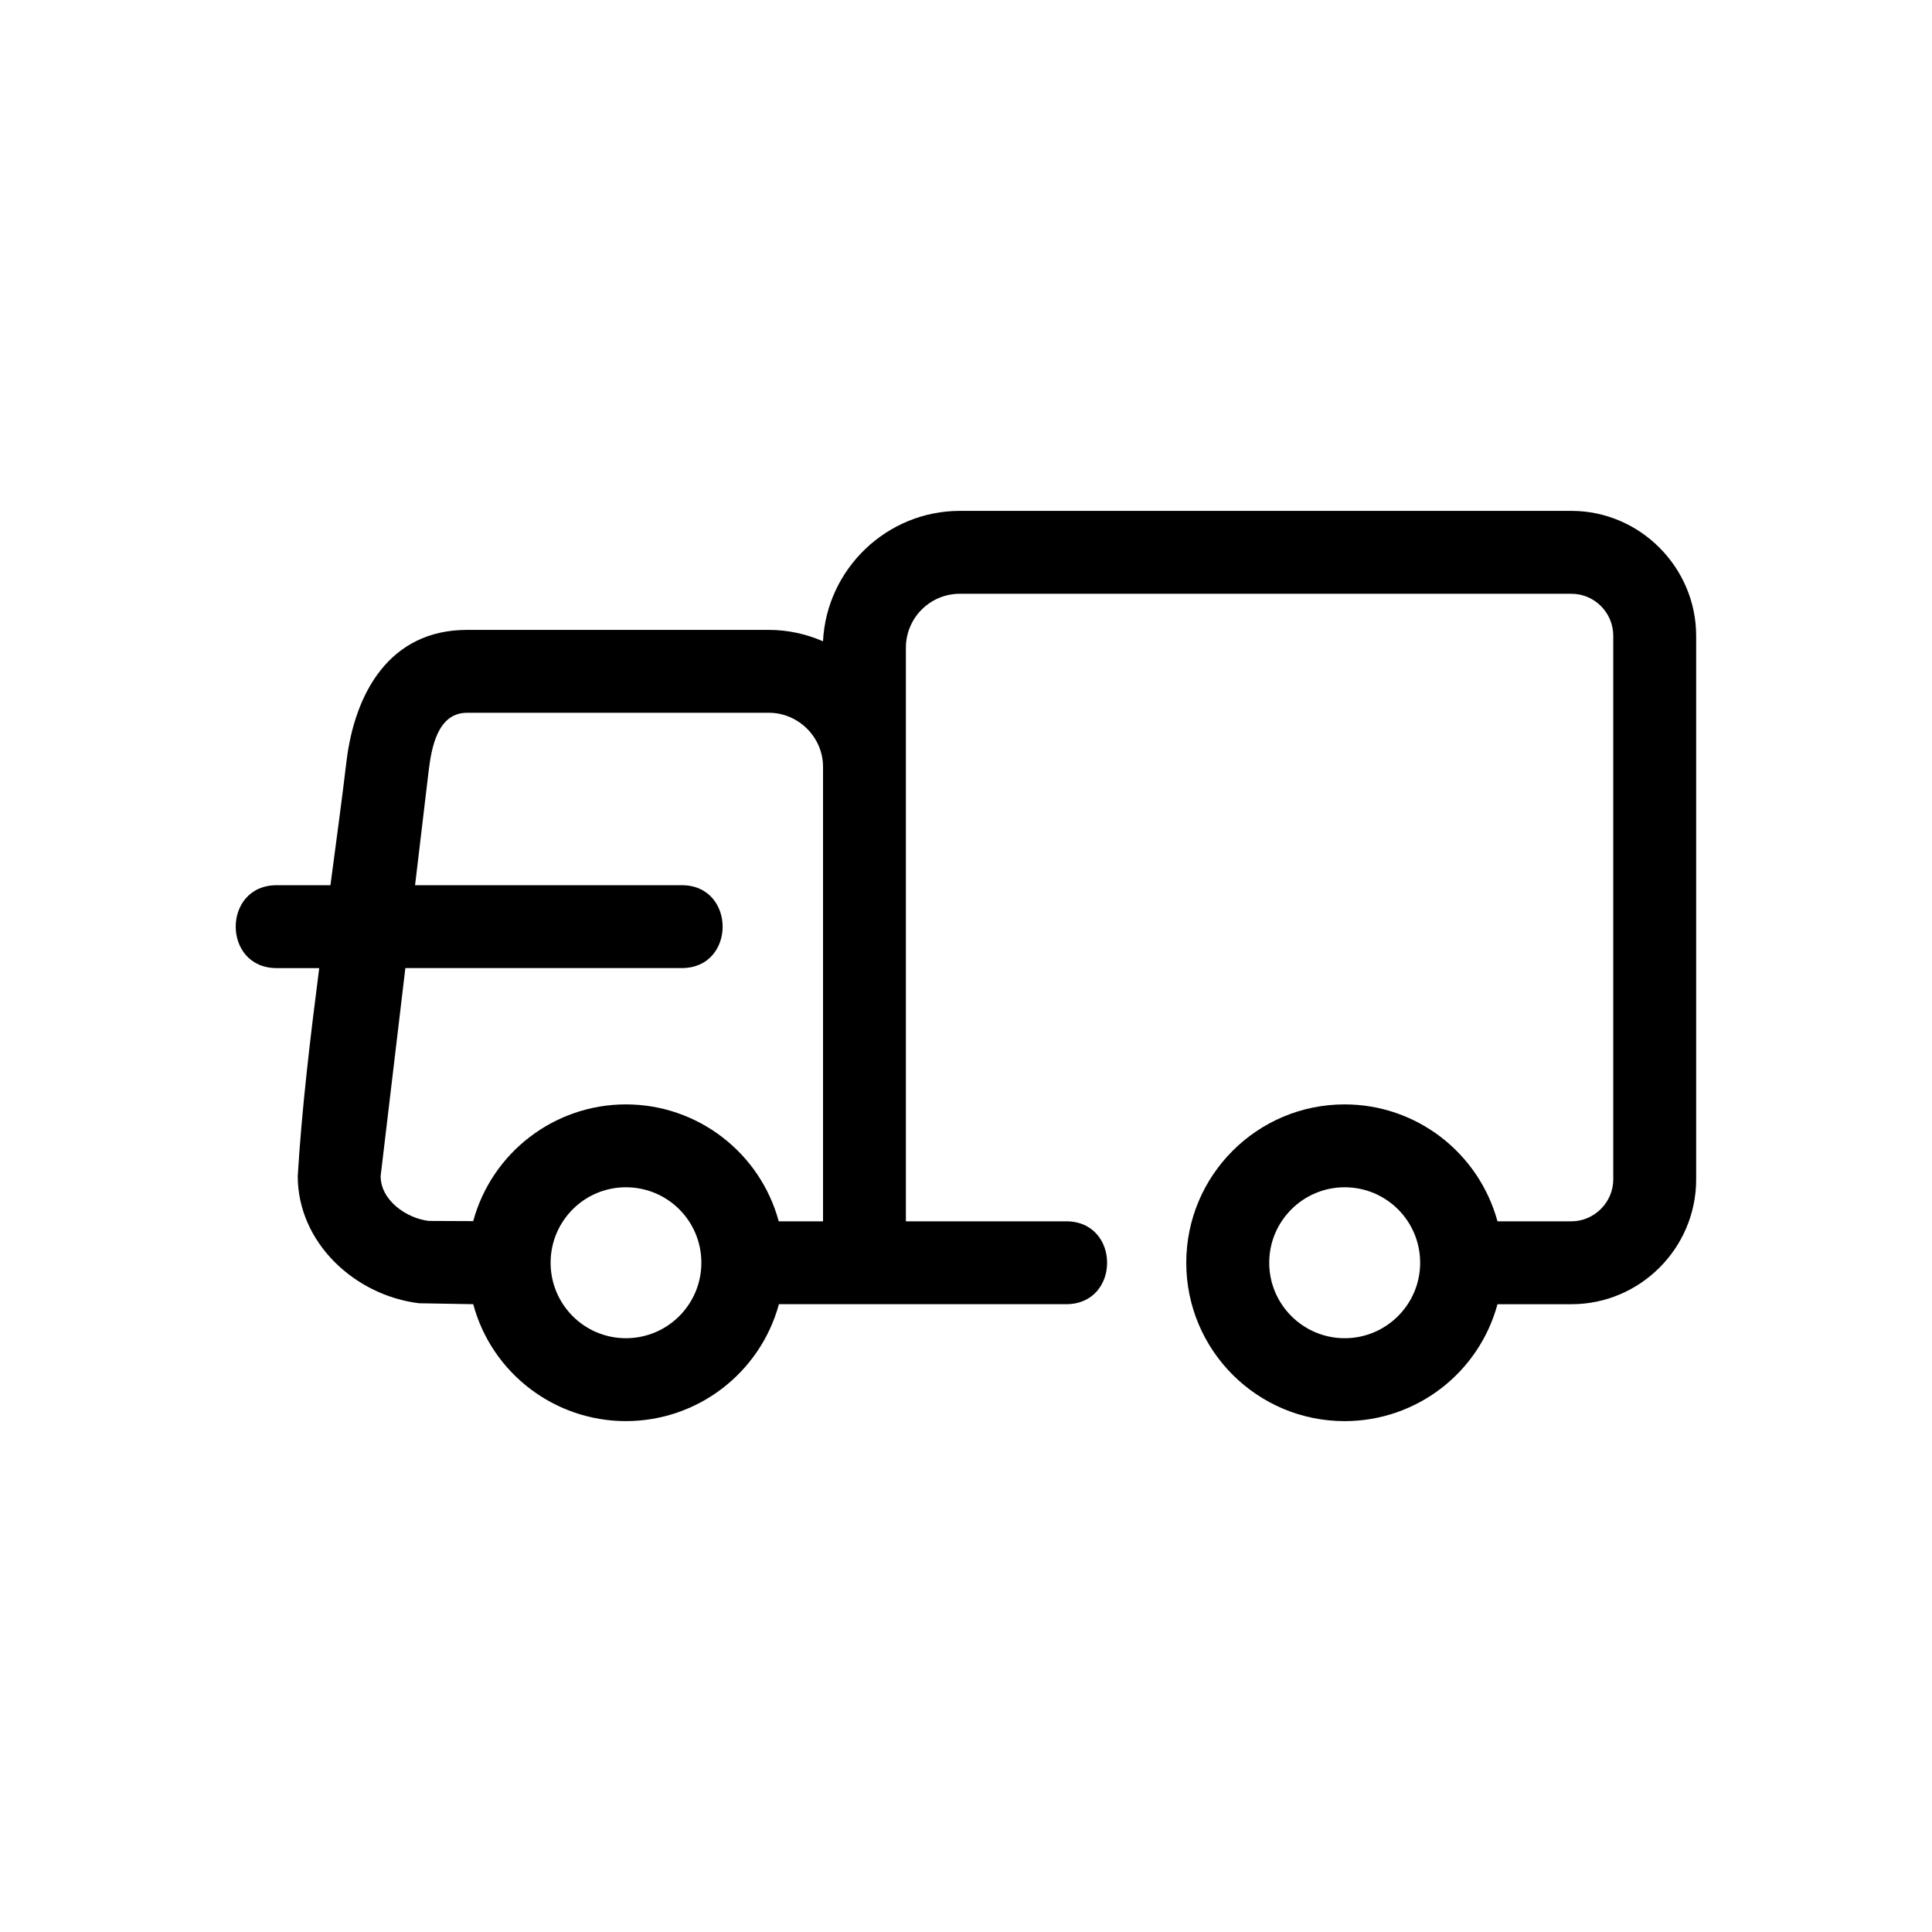 <?xml version="1.0" encoding="UTF-8"?>
<!-- The Best Svg Icon site in the world: iconSvg.co, Visit us! https://iconsvg.co -->
<svg fill="#000000" width="800px" height="800px" version="1.1" viewBox="144 144 512 512" xmlns="http://www.w3.org/2000/svg">
 <path d="m426.55 467.66c14.461 0 14.461 21.965 0 21.965h-76.125c-4.988 18.238-21.562 30.984-40.559 30.984-18.941 0-35.57-12.746-40.457-30.984l-14.359-0.25c-16.977-2.066-32.145-16.02-32.145-33.703 1.059-17.633 3.273-36.324 5.691-55.117h-11.285c-14.461 0-14.461-21.965 0-21.965h14.258c1.461-11.082 2.973-22.066 4.231-32.648 2.168-18.289 11.438-35.016 31.992-35.016h79.953c5.09 0 9.977 1.109 14.359 3.023 0.957-19.246 16.977-34.562 36.273-34.562h162.07c18.137 0 33.051 14.965 33.051 33.102v144.09c0 18.188-14.863 33.051-33.051 33.051h-19.598c-4.938 18.238-21.512 30.984-40.508 30.984-23.176 0-41.969-18.793-41.969-41.969s18.793-41.969 41.969-41.969c19.043 0 35.52 12.797 40.508 30.984h19.598c6.047 0 11.082-5.039 11.082-11.082v-144.09c0-6.144-4.988-11.133-11.082-11.133h-162.07c-7.91 0-14.309 6.398-14.309 14.309v152h42.473zm-76.176 0h11.738v-120.46c0-7.809-6.5-14.309-14.359-14.309h-79.953c-7.91 0-9.473 9.371-10.227 15.617l-3.578 30.078h70.684c14.41 0 14.461 21.965 0 21.965h-73.254l-6.551 55.117c0 6.449 6.852 11.184 12.746 11.891l11.789 0.051c4.938-18.188 21.512-30.934 40.457-30.934 19.043 0 35.57 12.797 40.508 30.984zm-40.508-9.02c-11.035 0-19.949 8.969-19.949 20 0 11.035 8.918 20 19.949 20 11.082 0 20-8.969 20-20 0-11.082-8.918-20-20-20zm190.49 0c-11.035 0-20 8.969-20 20 0 11.035 8.969 20 20 20 11.035 0 20-8.969 20-20 0-11.035-8.918-20-20-20z"/>
</svg>